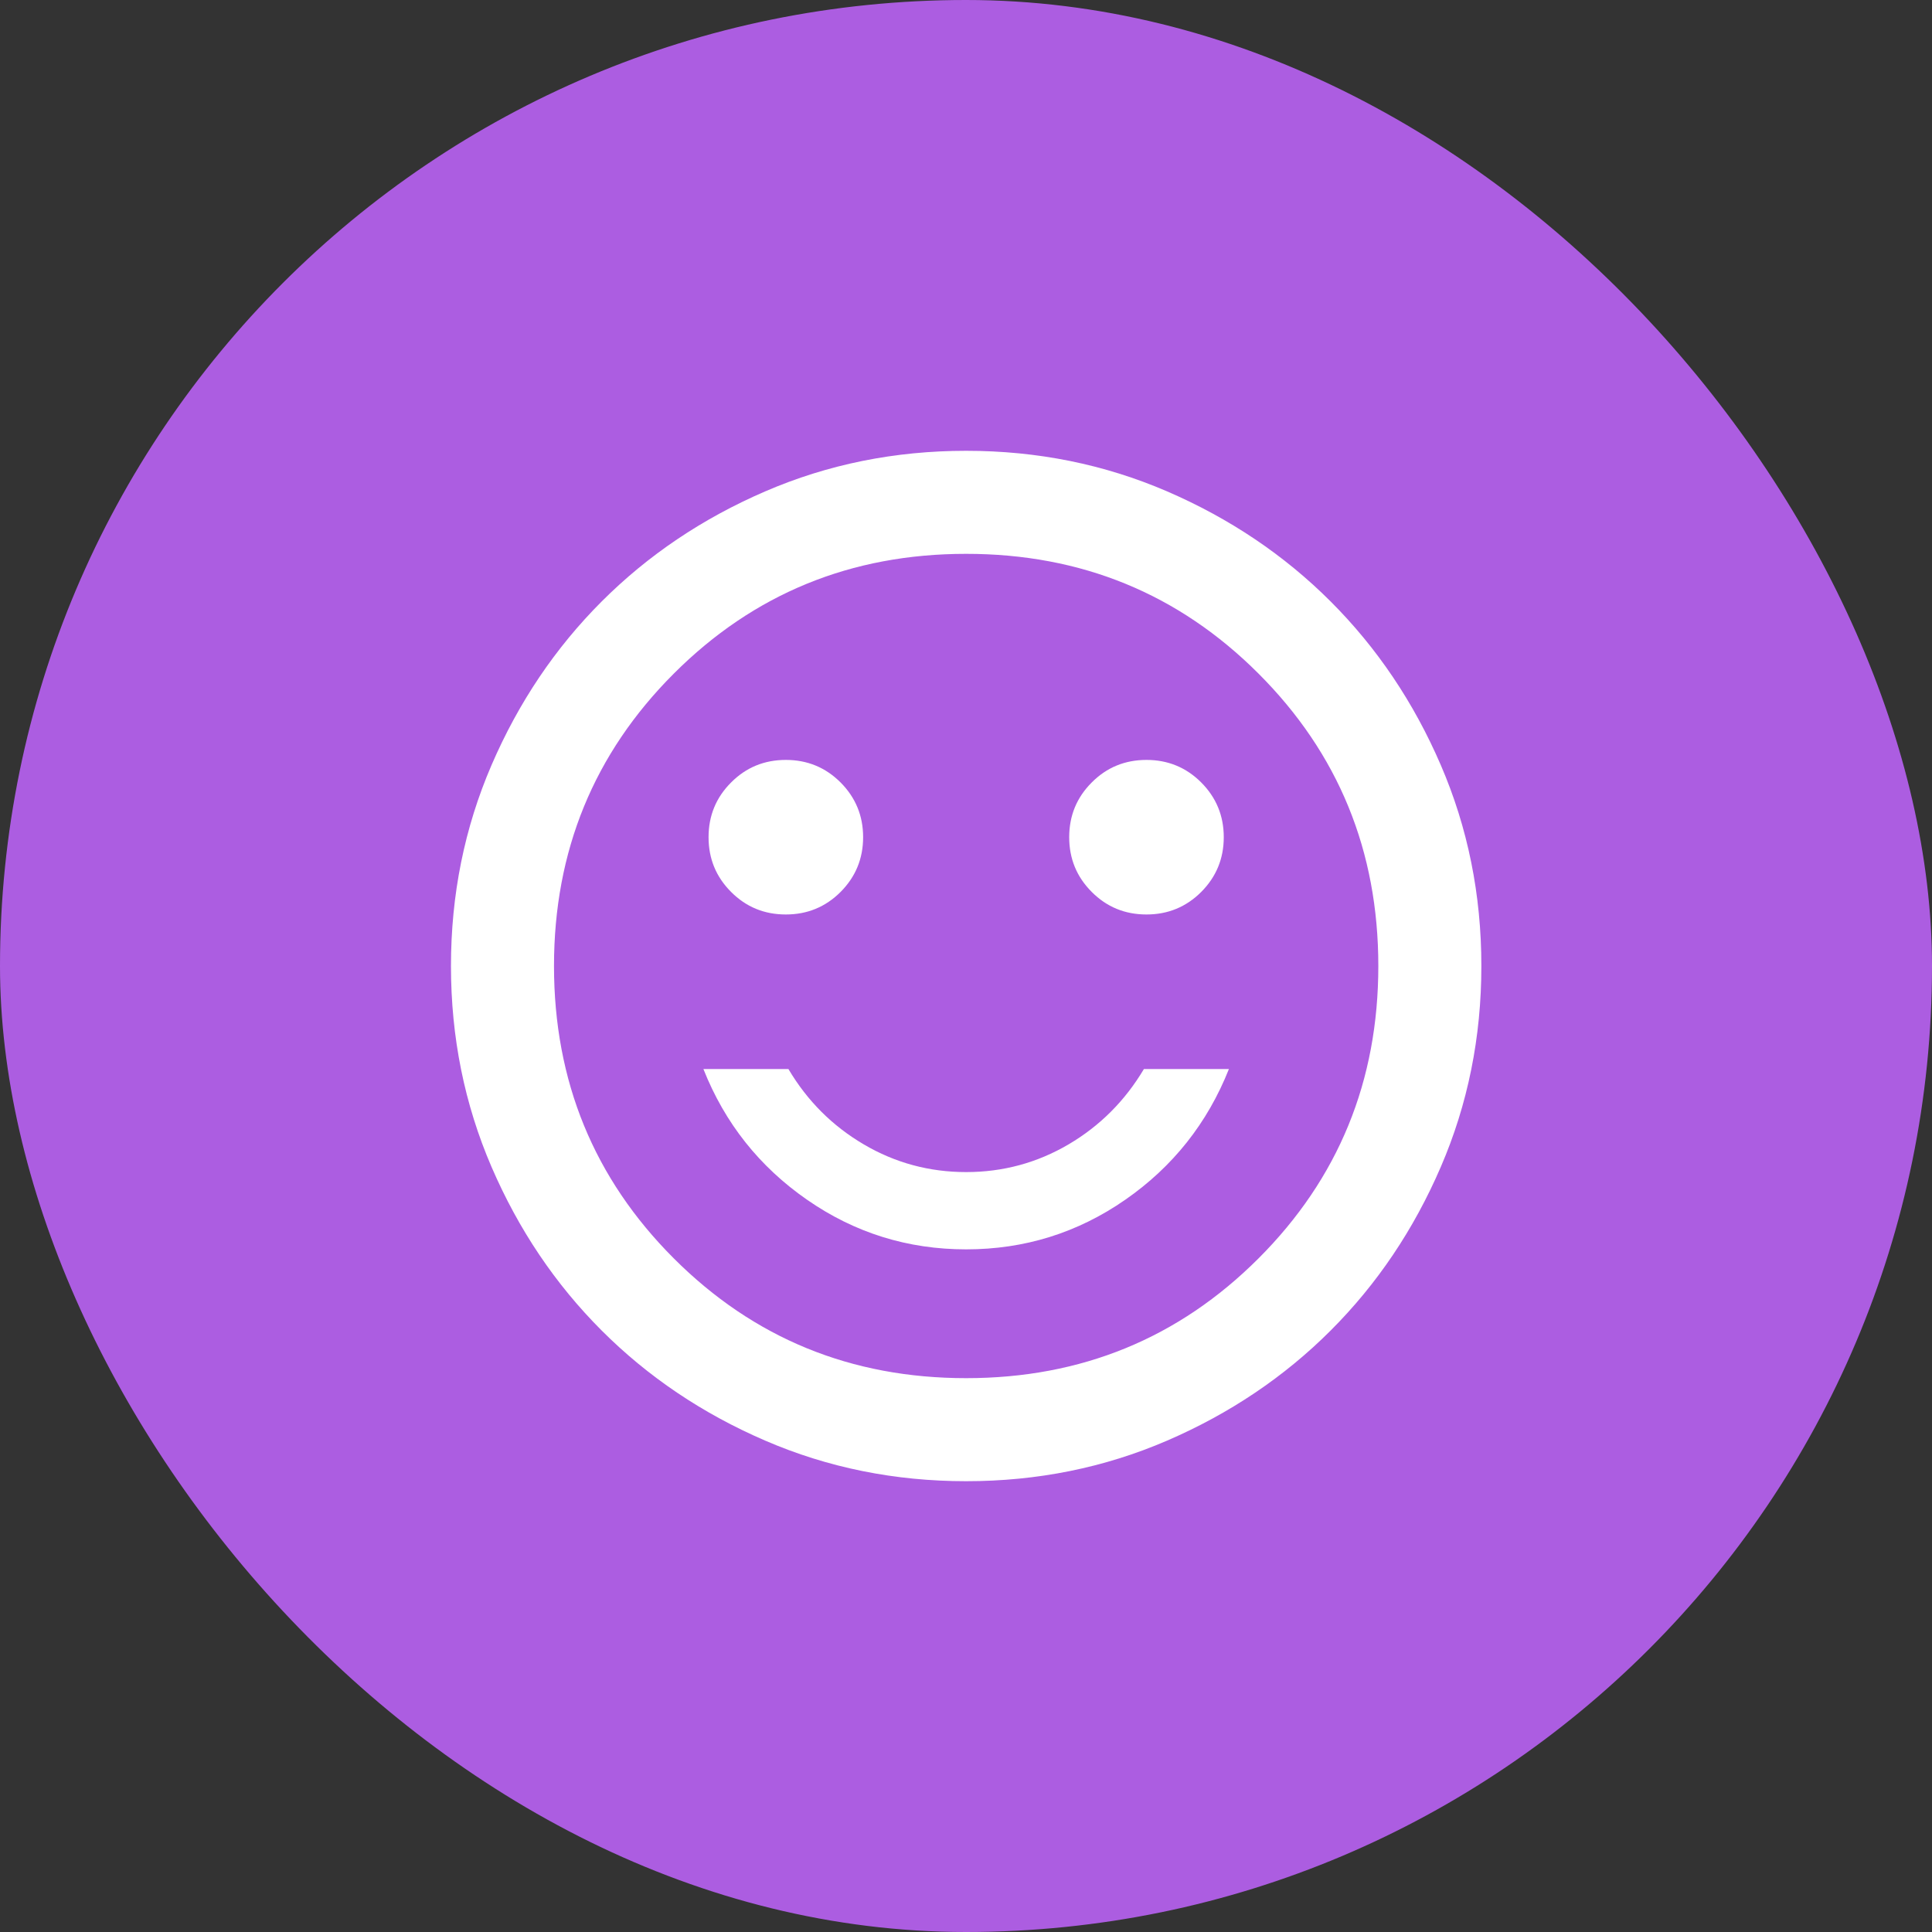<svg width="24" height="24" viewBox="0 0 24 24" fill="none" xmlns="http://www.w3.org/2000/svg">
<rect x="0" y="0" width="24" height="24" fill="#333333" stroke="none"/>
<rect width="24" height="24" rx="12" fill="#AC5DE1"/>
<path d="M14.242 11.36C14.508 11.36 14.735 11.267 14.922 11.08C15.108 10.893 15.202 10.667 15.202 10.4C15.202 10.133 15.108 9.907 14.922 9.72C14.735 9.533 14.508 9.44 14.242 9.44C13.975 9.44 13.748 9.533 13.562 9.72C13.375 9.907 13.282 10.133 13.282 10.4C13.282 10.667 13.375 10.893 13.562 11.08C13.748 11.267 13.975 11.36 14.242 11.36ZM9.762 11.36C10.028 11.36 10.255 11.267 10.442 11.08C10.628 10.893 10.722 10.667 10.722 10.4C10.722 10.133 10.628 9.907 10.442 9.72C10.255 9.533 10.028 9.44 9.762 9.44C9.495 9.44 9.268 9.533 9.082 9.72C8.895 9.907 8.802 10.133 8.802 10.4C8.802 10.667 8.895 10.893 9.082 11.08C9.268 11.267 9.495 11.36 9.762 11.36ZM12.002 15.52C12.727 15.52 13.386 15.315 13.978 14.904C14.57 14.493 14.999 13.952 15.266 13.28H14.21C13.975 13.675 13.663 13.987 13.274 14.216C12.884 14.445 12.46 14.56 12.002 14.56C11.543 14.56 11.119 14.445 10.73 14.216C10.34 13.987 10.028 13.675 9.794 13.28H8.738C9.004 13.952 9.434 14.493 10.026 14.904C10.618 15.315 11.276 15.52 12.002 15.52ZM12.002 18.4C11.116 18.4 10.284 18.232 9.506 17.896C8.727 17.56 8.05 17.104 7.474 16.528C6.898 15.952 6.442 15.275 6.106 14.496C5.77 13.717 5.602 12.885 5.602 12C5.602 11.115 5.77 10.283 6.106 9.504C6.442 8.725 6.898 8.048 7.474 7.472C8.05 6.896 8.727 6.44 9.506 6.104C10.284 5.768 11.116 5.6 12.002 5.6C12.887 5.6 13.719 5.768 14.498 6.104C15.276 6.44 15.954 6.896 16.53 7.472C17.106 8.048 17.562 8.725 17.898 9.504C18.234 10.283 18.402 11.115 18.402 12C18.402 12.885 18.234 13.717 17.898 14.496C17.562 15.275 17.106 15.952 16.53 16.528C15.954 17.104 15.276 17.56 14.498 17.896C13.719 18.232 12.887 18.4 12.002 18.4ZM12.002 17.12C13.431 17.12 14.642 16.624 15.634 15.632C16.626 14.64 17.122 13.429 17.122 12C17.122 10.571 16.626 9.36 15.634 8.368C14.642 7.376 13.431 6.88 12.002 6.88C10.572 6.88 9.362 7.376 8.37 8.368C7.378 9.36 6.882 10.571 6.882 12C6.882 13.429 7.378 14.64 8.37 15.632C9.362 16.624 10.572 17.12 12.002 17.12Z" fill="white"/>
</svg>
